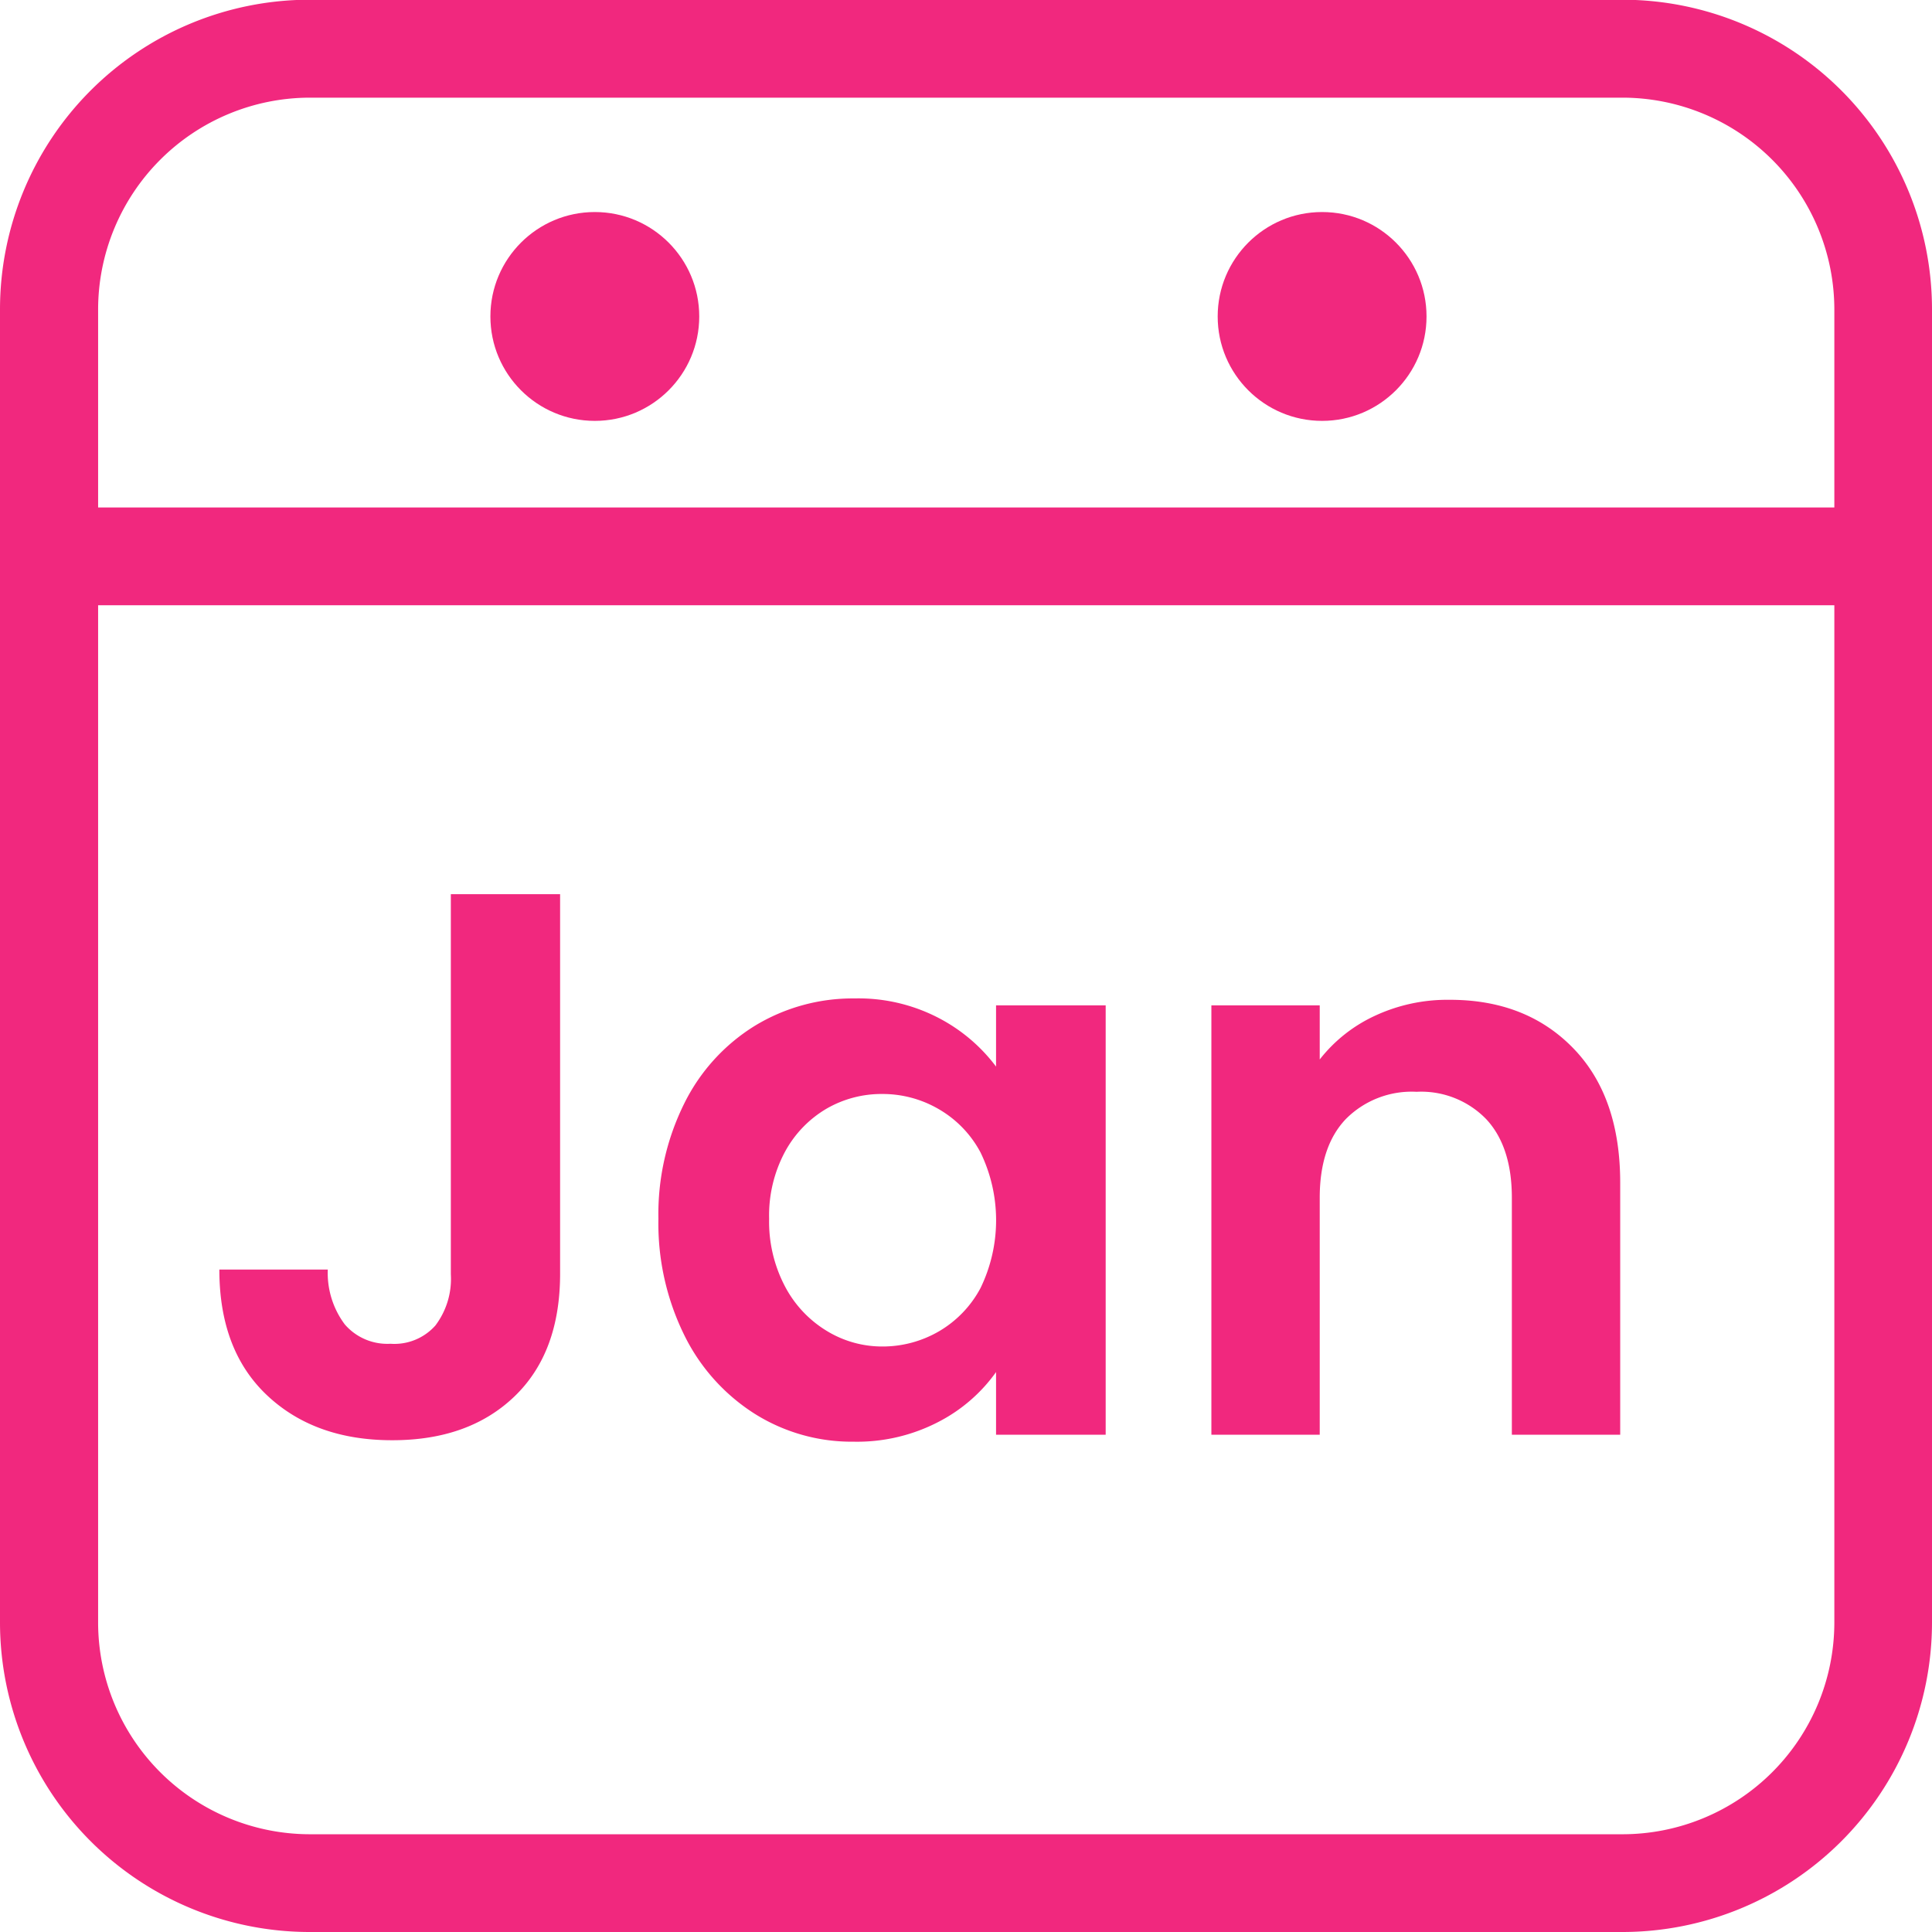 <svg id="Layer_1" data-name="Layer 1" xmlns="http://www.w3.org/2000/svg" viewBox="0 0 211.48 211.48"><defs><style>.cls-1{fill:#f1287e;}</style></defs><path class="cls-1" d="M271.87,305.51H128.13a33.9,33.9,0,0,1-33.87-33.87V127.9A33.9,33.9,0,0,1,128.13,94H271.87a33.9,33.9,0,0,1,33.87,33.87V271.64A33.9,33.9,0,0,1,271.87,305.51ZM128.13,104.72A23.21,23.21,0,0,0,105,127.9V271.64a23.2,23.2,0,0,0,23.18,23.17H271.87a23.2,23.2,0,0,0,23.18-23.17V127.9a23.21,23.21,0,0,0-23.18-23.18Z" transform="translate(-94.26 -94.03)"/><path class="cls-1" d="M299.49,160.28h-196a5.35,5.35,0,0,1,0-10.7h196a5.35,5.35,0,0,1,0,10.7Z" transform="translate(-94.26 -94.03)"/><circle class="cls-1" cx="65.11" cy="34.64" r="11.43"/><circle class="cls-1" cx="144.72" cy="34.64" r="11.43"/><path class="cls-1" d="M155.57,191.91v41.54q0,8.64-5,13.44t-13.39,4.79q-8.47,0-13.69-4.92T118.27,233h11.87A9.4,9.4,0,0,0,132,239a6.15,6.15,0,0,0,5,2.12,6,6,0,0,0,4.92-2,8.46,8.46,0,0,0,1.69-5.59V191.91Z" transform="translate(-94.26 -94.03)"/><path class="cls-1" d="M169.17,214.8a20.82,20.82,0,0,1,7.71-8.48,20.61,20.61,0,0,1,10.9-3,19,19,0,0,1,9.19,2.12,18.58,18.58,0,0,1,6.32,5.34v-6.7h12v47h-12v-6.86a17.67,17.67,0,0,1-6.32,5.46,19.3,19.3,0,0,1-9.28,2.16,19.93,19.93,0,0,1-10.81-3.05,21.29,21.29,0,0,1-7.71-8.6,27.69,27.69,0,0,1-2.84-12.76A27.23,27.23,0,0,1,169.17,214.8Zm32.42,5.38a11.93,11.93,0,0,0-4.57-4.74,12.18,12.18,0,0,0-6.19-1.66,12,12,0,0,0-6.1,1.61,12.19,12.19,0,0,0-4.54,4.71,14.72,14.72,0,0,0-1.74,7.33,15.21,15.21,0,0,0,1.74,7.42,12.46,12.46,0,0,0,4.58,4.87,11.62,11.62,0,0,0,6.06,1.7,12.27,12.27,0,0,0,6.19-1.65,12,12,0,0,0,4.57-4.75,17,17,0,0,0,0-14.84Z" transform="translate(-94.26 -94.03)"/><path class="cls-1" d="M266.44,208.74q5.18,5.3,5.17,14.79v27.55H259.75V225.14c0-3.73-.94-6.6-2.8-8.6a9.91,9.91,0,0,0-7.63-3,10.15,10.15,0,0,0-7.76,3q-2.84,3-2.84,8.6v25.94H226.86v-47h11.86V210a16.4,16.4,0,0,1,6.06-4.79,18.75,18.75,0,0,1,8.1-1.74Q261.27,203.44,266.44,208.74Z" transform="translate(-94.26 -94.03)"/></svg>